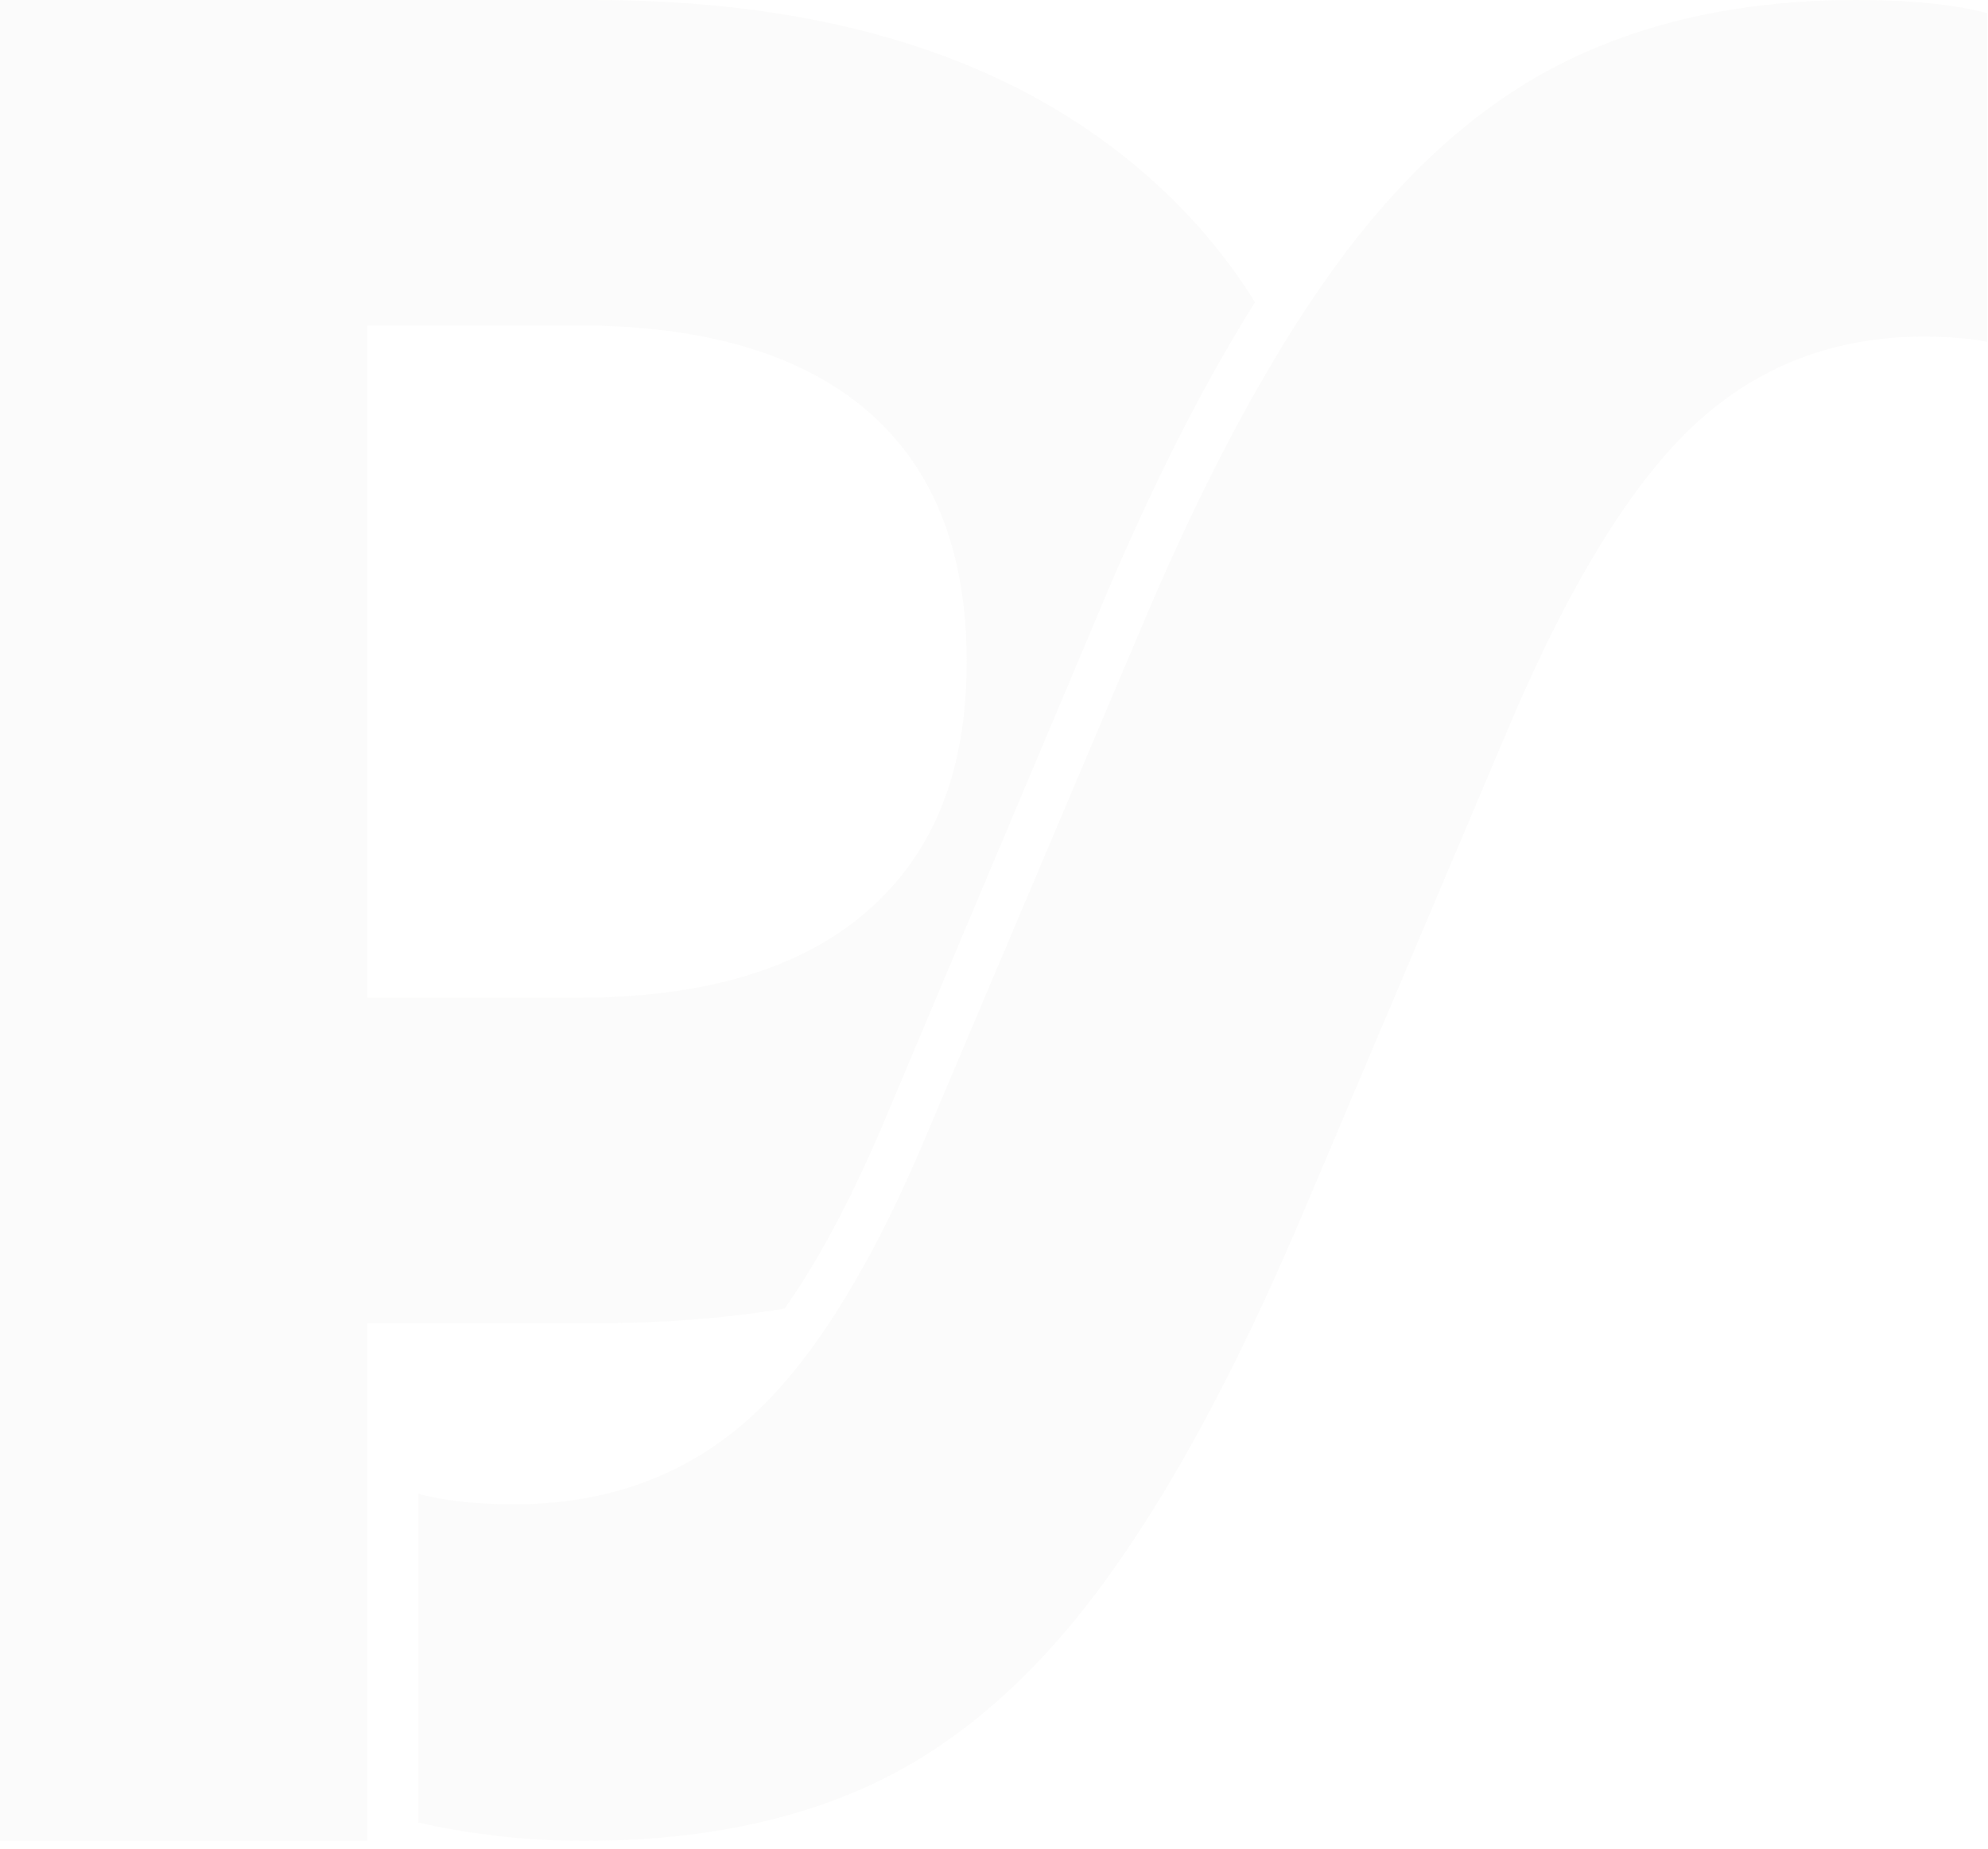 <svg xmlns="http://www.w3.org/2000/svg" width="100" height="93" viewBox="0 0 100 93" fill="none"><g opacity="0.15"><path d="M55.313 30.696C57.848 24.632 60.467 19.441 63.129 15.2C61.67 12.853 59.869 10.741 57.725 8.854C51.008 2.95 41.727 0 29.867 0H0V92.59H18.479V66.559H29.868C33.281 66.559 36.481 66.312 39.467 65.817C41.281 63.25 43.051 59.865 44.774 55.694L55.313 30.696ZM43.625 45.826C40.291 48.734 35.424 50.185 29.037 50.185H18.479V16.368H29.037C35.424 16.368 40.292 17.802 43.625 20.662C46.96 23.529 48.626 27.735 48.626 33.28C48.626 38.824 46.959 42.919 43.625 45.826Z" fill="#E5E4E2"></path><path d="M99.955 0.661V17.195C99.587 17.112 99.102 17.042 98.508 17C97.913 16.954 97.343 16.929 96.792 16.929C92.298 16.929 88.473 18.386 85.31 21.294C82.152 24.208 79.057 29.186 76.034 36.241L65.446 61.245C62.149 69.001 58.801 75.177 55.411 79.76C52.021 84.349 48.262 87.629 44.136 89.617C40.011 91.598 35.113 92.59 29.43 92.59C27.866 92.59 26.358 92.502 24.893 92.331C23.422 92.148 22.141 91.93 21.043 91.664V75.13C22.324 75.484 23.931 75.662 25.856 75.662C30.527 75.662 34.469 74.228 37.675 71.361C39.398 69.822 41.071 67.699 42.683 64.996C44.081 62.673 45.435 59.924 46.747 56.744L57.335 31.747C59.548 26.473 61.798 21.932 64.078 18.115C65.188 16.245 66.31 14.552 67.438 13.03C70.877 8.4 74.678 5.074 78.847 3.044C83.022 1.015 87.853 0 93.352 0C96.104 0 98.299 0.218 99.955 0.661Z" fill="#E5E4E2"></path></g></svg>